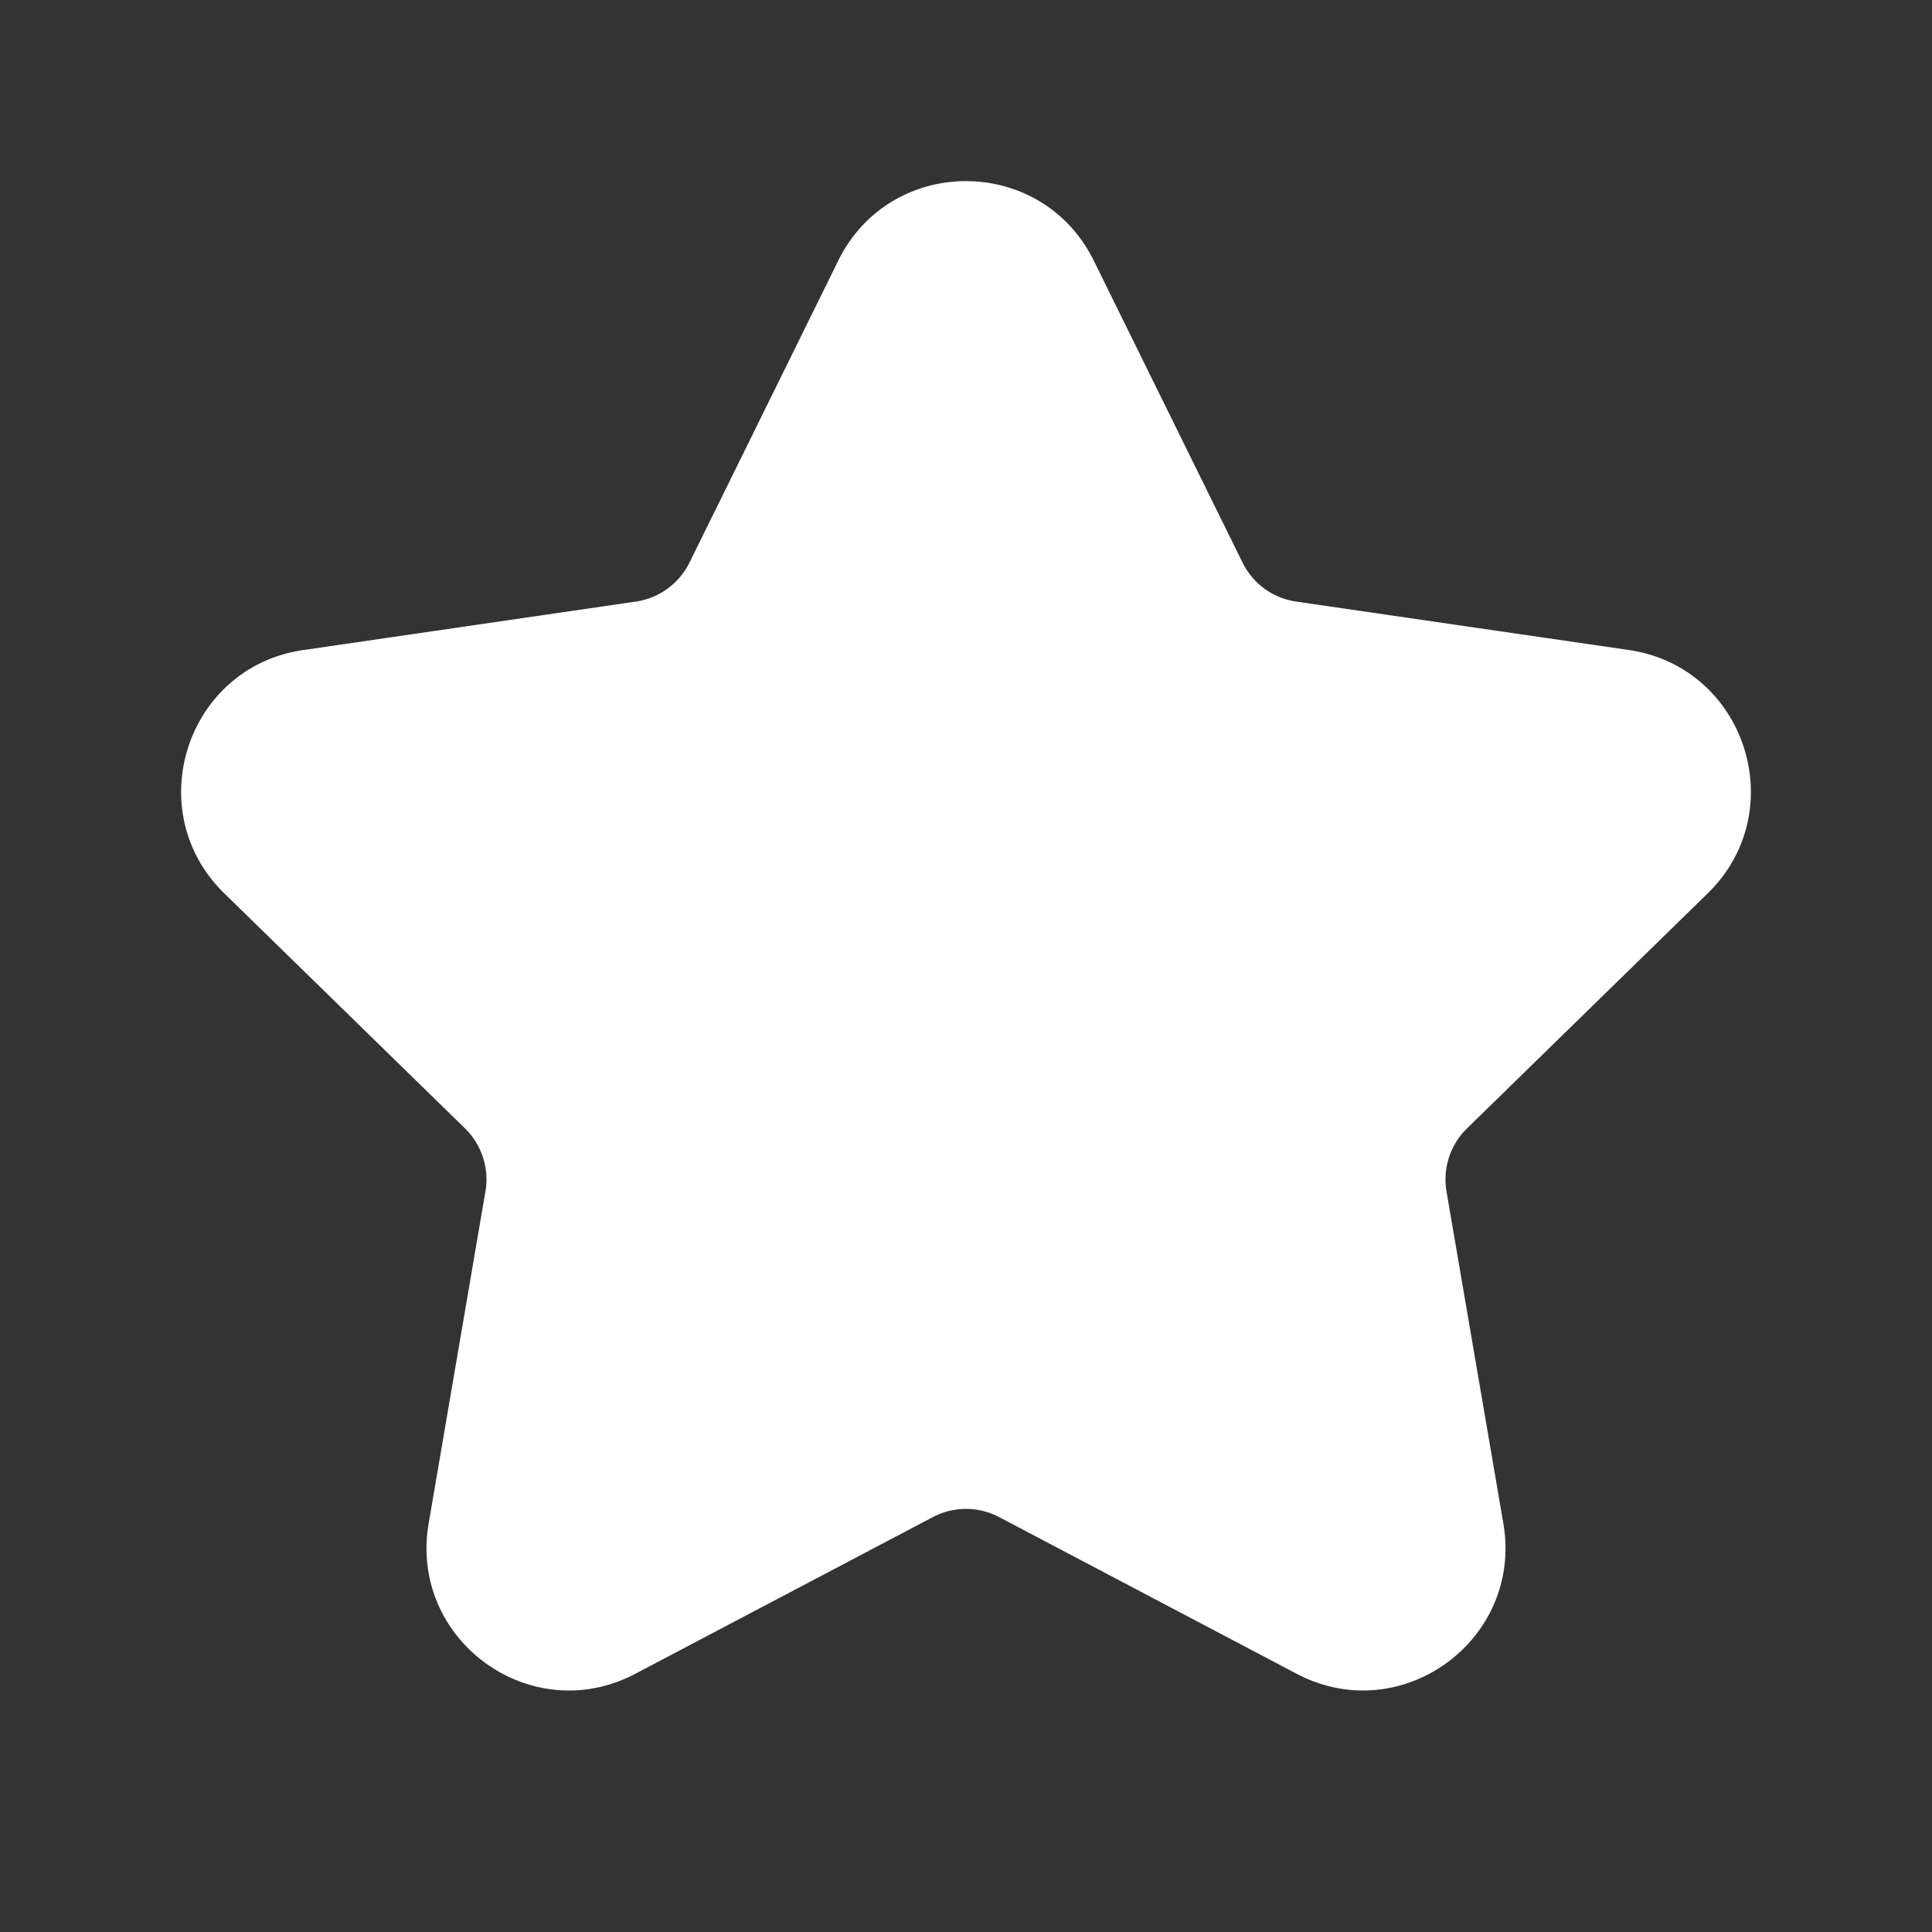 <svg width="32" height="32" fill="none" xmlns="http://www.w3.org/2000/svg"><rect width="100%" height="100%" fill="#333333" stroke="none"/><path d="M13.884 4.317c.866-1.756 3.366-1.756 4.232 0l2.464 5c.172.35.504.591.888.647l5.51.802c1.934.282 2.707 2.664 1.307 4.031l-3.987 3.893a1.183 1.183 0 0 0-.339 1.046l.941 5.496c.33 1.93-1.692 3.403-3.423 2.491l-4.928-2.595a1.178 1.178 0 0 0-1.098 0l-4.928 2.595c-1.73.912-3.754-.56-3.423-2.491l.94-5.496a1.183 1.183 0 0 0-.338-1.046l-3.987-3.893c-1.4-1.367-.628-3.75 1.308-4.03l5.509-.803a1.18 1.18 0 0 0 .888-.646l2.464-5z" fill="#fff"/></svg>